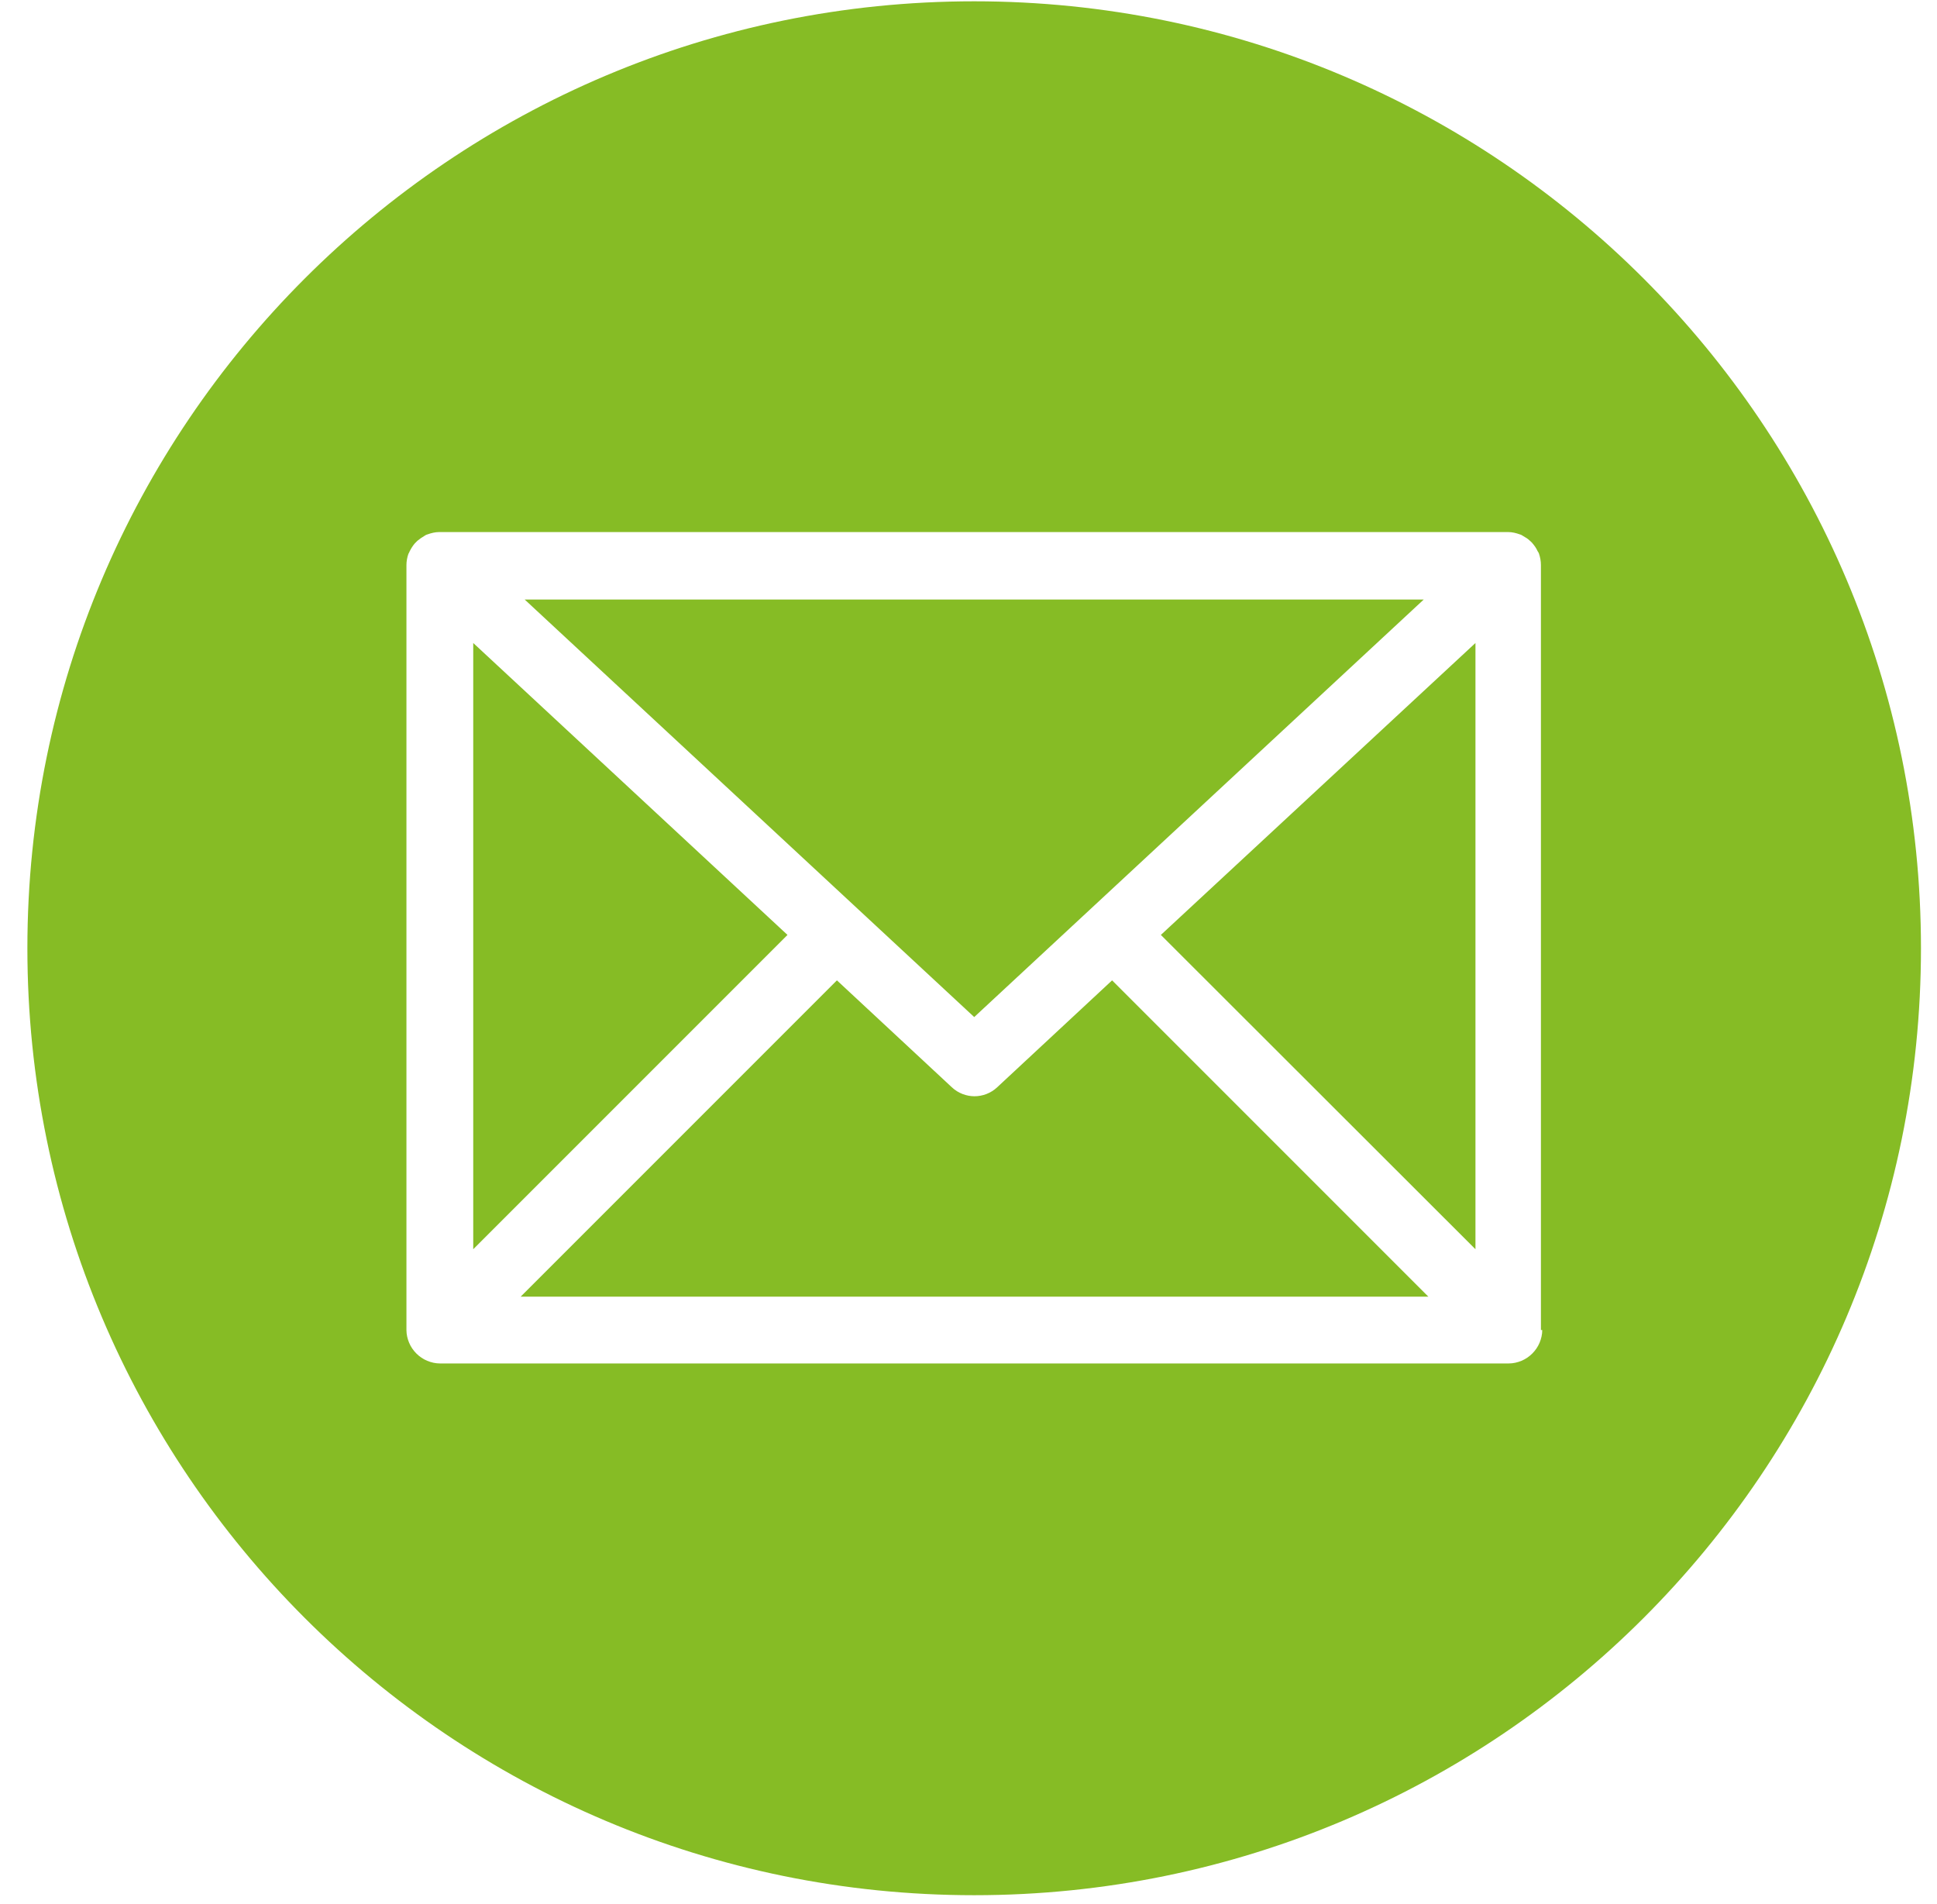 <?xml version="1.0" encoding="UTF-8"?> <svg xmlns="http://www.w3.org/2000/svg" width="58" height="57" viewBox="0 0 58 57" fill="none"> <path d="M14.17 37.4L23.58 27.99L14.17 19.25V37.4Z" fill="#86BC25"></path> <path d="M33.3 29.35L29.86 32.55C29.67 32.73 29.42 32.82 29.18 32.82C28.94 32.82 28.69 32.73 28.5 32.55L25.06 29.35L15.59 38.82H42.77L33.3 29.35V29.35Z" fill="#86BC25"></path> <path d="M34.76 27.99L44.18 37.4V19.25L34.76 27.99Z" fill="#86BC25"></path> <path d="M46.18 39.819C46.18 39.949 46.15 40.079 46.1 40.199C46 40.439 45.8 40.639 45.56 40.739C45.44 40.789 45.31 40.819 45.18 40.819H13.17C13.04 40.819 12.91 40.789 12.79 40.739C12.55 40.639 12.35 40.439 12.25 40.199C12.2 40.079 12.17 39.949 12.17 39.819V16.949C12.17 16.949 12.17 16.929 12.17 16.919C12.17 16.809 12.19 16.689 12.23 16.579C12.23 16.579 12.26 16.529 12.27 16.499C12.31 16.419 12.36 16.339 12.42 16.269C12.45 16.239 12.47 16.219 12.5 16.189C12.56 16.139 12.63 16.089 12.7 16.049C12.73 16.029 12.76 16.009 12.8 15.999C12.91 15.959 13.03 15.929 13.15 15.929H45.16C45.28 15.929 45.4 15.959 45.51 15.999C45.55 16.009 45.58 16.029 45.61 16.049C45.68 16.089 45.75 16.129 45.81 16.189C45.84 16.219 45.87 16.239 45.89 16.269C45.95 16.339 46 16.409 46.04 16.499C46.05 16.519 46.07 16.539 46.08 16.569C46.12 16.689 46.14 16.799 46.14 16.919C46.14 16.929 46.14 16.939 46.14 16.949V39.819H46.18ZM29.17 0.039C13.51 0.039 0.82 12.729 0.82 28.389C0.82 44.049 13.51 56.739 29.17 56.739C44.83 56.739 57.52 44.049 57.52 28.389C57.52 12.729 44.83 0.039 29.17 0.039Z" fill="#86BC25"></path> <path d="M42.631 17.949H15.711L29.171 30.449L42.631 17.949Z" fill="#86BC25"></path> </svg> 